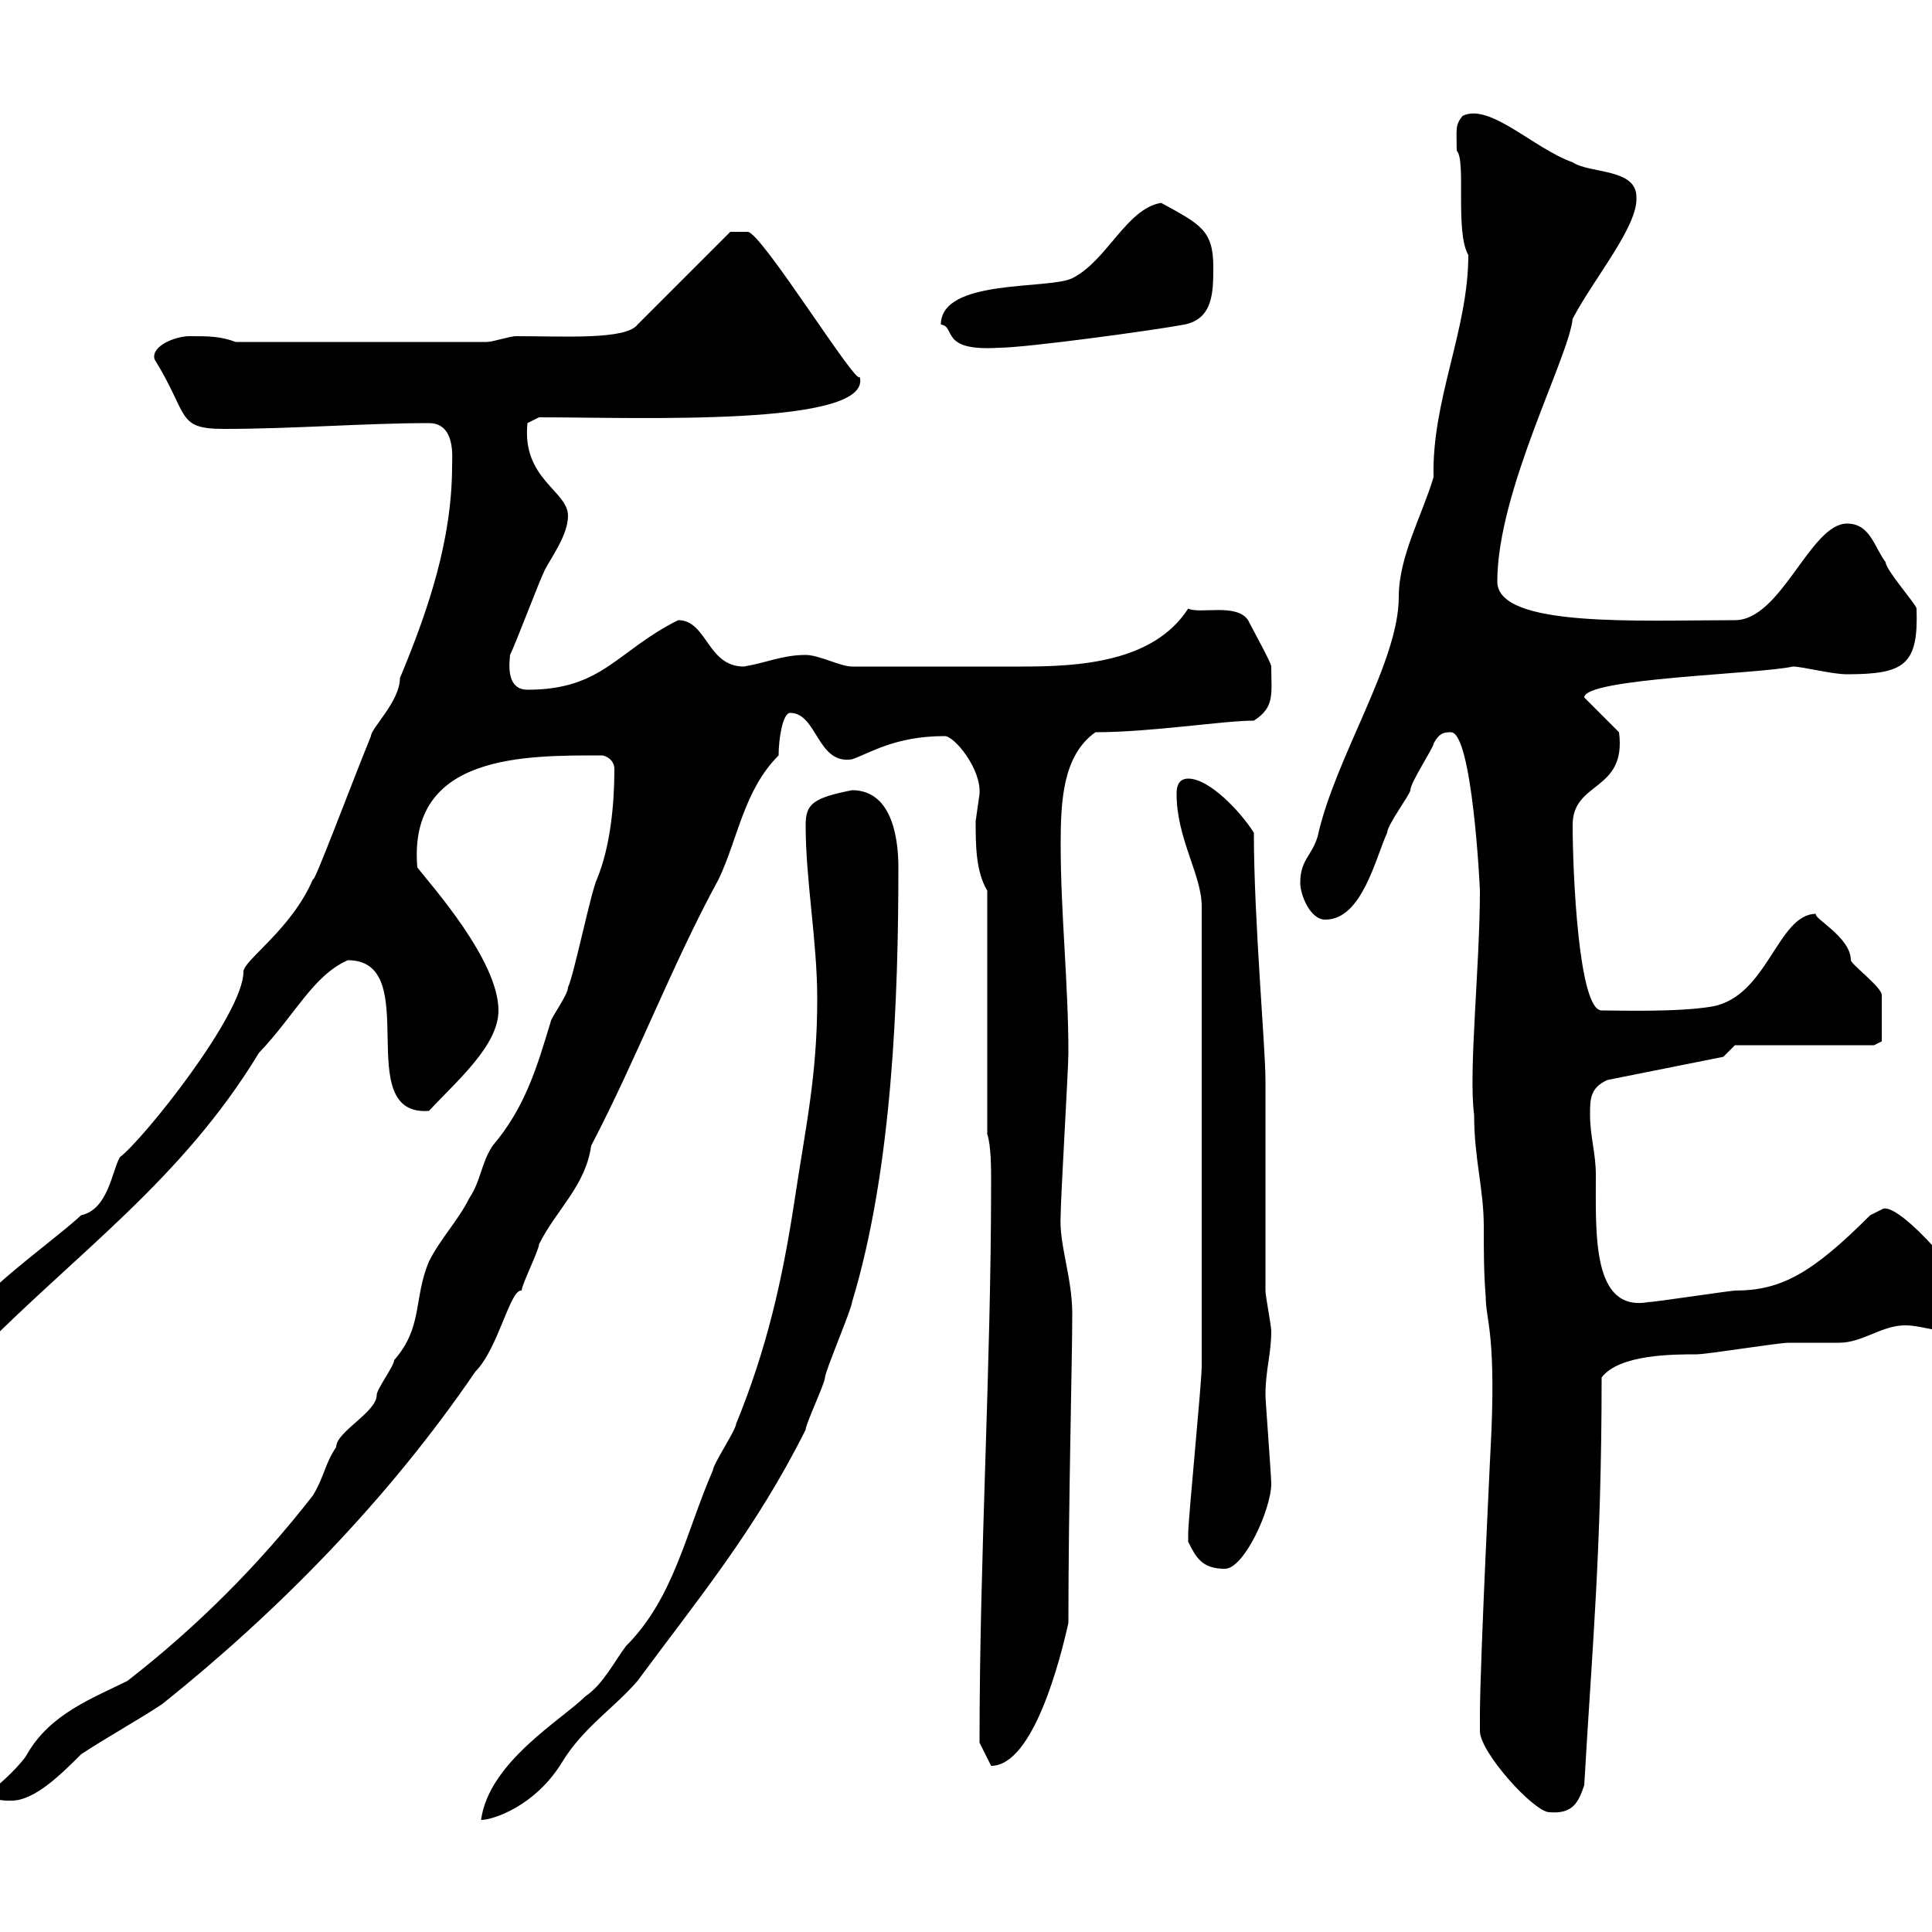 <svg xmlns="http://www.w3.org/2000/svg" xmlns:xlink="http://www.w3.org/1999/xlink" width="300" height="300"><path d="M126.90 155.10C126.90 167.10 125.10 174.90 123.30 186.90C121.50 198.60 119.10 209.40 114.30 221.10C114.30 222 110.70 227.40 110.70 228.30C106.50 237.90 104.70 248.10 97.20 255.60C95.40 258 93.60 261.60 90.90 263.40C87.30 267 75.90 273.60 74.70 282.60C76.50 282.60 83.10 280.50 87.30 273.60C90.60 268.20 95.40 265.20 99 261C108.30 248.40 117.30 237.60 125.10 222C125.10 221.10 128.10 214.80 128.10 213.90C128.10 213 132.30 203.10 132.30 202.20C138.60 181.50 139.50 154.80 139.50 134.70C139.50 131.10 138.90 122.70 132.30 122.70C126.30 123.90 125.10 124.80 125.10 128.10C125.10 136.80 126.90 146.10 126.90 155.10ZM229.80 268.80C229.80 272.10 238.20 281.40 240.60 281.40C244.20 281.70 245.10 279.90 246 277.20C247.20 256.20 248.70 240.90 248.70 213.90C251.40 210.30 259.80 210.30 263.40 210.30C265.20 210.30 276 208.50 277.80 208.50C278.40 208.50 285 208.50 285.60 208.50C289.20 208.50 292.20 205.80 295.80 205.80C298.20 205.80 300 206.70 303 206.70C304.80 206.70 307.20 206.70 307.20 204C307.20 200.70 294.60 186 292.20 187.80C292.20 187.80 290.40 188.70 290.40 188.70C281.40 197.70 276.60 200.40 269.40 200.40C268.80 200.40 256.80 202.20 255.90 202.20C247.20 203.70 247.80 191.70 247.80 182.40C247.80 179.10 246.90 176.40 246.90 173.10C246.90 170.70 246.90 168.90 249.60 167.70L267.60 164.10L269.40 162.30L291 162.30L292.20 161.70C292.20 160.20 292.20 155.40 292.20 154.50C292.20 153.30 287.40 149.70 287.40 149.10C287.40 145.50 281.40 142.50 282 141.90C276 141.90 274.50 154.80 265.80 156.30C260.40 157.20 251.40 156.90 248.70 156.90C245.10 156.90 244.20 135.30 244.20 128.10C244.20 121.20 252.60 123 251.40 113.70L246 108.30C246 105.30 273 104.70 278.40 103.50C279.90 103.50 284.40 104.70 286.80 104.70C295.80 104.70 297.90 103.20 297.60 94.50C297.60 93.90 292.80 88.50 292.80 87.30C291 84.90 290.40 81.30 286.80 81.30C281.10 81.30 276.60 96.30 269.40 96.30C254.40 96.30 232.50 97.50 232.50 90.30C232.50 76.20 243.60 55.50 244.20 49.50C247.50 43.20 254.40 35.10 254.10 30.60C254.10 26.10 246.90 27 244.20 25.20C238.20 23.10 231.30 15.90 227.10 18C225.90 19.50 226.20 20.10 226.20 23.40C227.70 24.90 225.90 36 228 39.60C228 51.30 222.30 62.10 222.60 74.10C220.80 80.10 217.20 86.40 217.20 92.70C217.20 102.90 207.30 117.60 204.60 129.90C203.70 132.90 201.90 133.50 201.90 137.10C201.90 138.90 203.40 142.80 205.80 142.80C211.50 142.80 213.60 133.20 215.40 129.30C215.40 128.10 219 123.30 219 122.70C219 121.50 222.60 116.10 222.60 115.50C223.50 113.70 224.40 113.70 225.30 113.70C228.60 113.70 229.80 137.70 229.80 138.30C229.80 150 228 166.50 228.90 173.10C228.90 180 230.40 184.50 230.40 190.50C230.40 194.10 230.40 197.70 230.70 201.30C230.70 204.90 232.20 206.70 231.60 222C231.60 222 229.80 258 229.80 266.40C229.80 266.40 229.80 268.80 229.80 268.80ZM-1.20 277.80C-1.20 279.60 0 279.60 1.80 279.60C5.40 279.60 9.60 275.40 12.60 272.40C16.20 270 21.60 267 25.20 264.60C43.20 250.20 60.30 232.80 73.80 213C77.40 209.40 79.20 200.10 81 200.40C81 199.50 83.70 194.10 83.70 193.20C86.40 187.80 90.90 184.20 91.80 177.90C99 164.10 104.40 149.70 111.60 136.50C114.60 130.20 115.50 122.70 120.90 117.30C120.90 114.90 121.50 110.70 122.70 110.70C126.90 110.70 126.90 118.80 132.30 117.90C135 117 138.90 114.30 146.70 114.30C148.20 114.30 152.40 119.40 152.10 123.30C152.10 123.30 151.50 127.50 151.50 127.50C151.50 131.10 151.50 135.30 153.30 138.30L153.30 176.10C153.90 177.90 153.90 181.50 153.90 183.30C153.90 212.70 152.10 241.20 152.10 270.60L153.90 274.20C160.50 274.20 164.70 257.40 165.90 252C165.90 233.70 166.50 210.90 166.50 204C166.50 198.30 164.40 193.20 164.70 188.70C164.70 186 165.90 165.90 165.90 163.50C165.90 152.70 164.70 141.90 164.70 131.10C164.70 124.50 165 117.30 170.10 113.70C178.80 113.70 189.90 111.90 194.70 111.90C198 109.80 197.40 107.70 197.40 103.50C197.40 102.90 194.70 98.10 193.80 96.30C192 93.60 186.30 95.40 184.50 94.50C179.10 102.90 167.40 103.50 158.70 103.50L132.30 103.50C130.50 103.50 127.20 101.70 125.10 101.70C121.50 101.70 119.10 102.90 115.50 103.50C109.80 103.50 109.80 96.30 105.30 96.30C95.70 101.10 93.60 107.10 81.90 107.10C78.30 107.10 79.20 102.30 79.20 101.70C80.10 99.90 83.70 90.30 84.60 88.50C85.50 86.70 88.20 83.10 88.20 80.10C88.20 76.20 81 74.40 81.90 65.70L83.70 64.80C99 64.80 135.60 66.30 133.50 58.50C133.20 60.30 118.20 36 116.10 36C116.10 36 114.60 36 113.40 36L99 50.40C97.20 52.80 87.60 52.20 80.10 52.20C79.20 52.20 76.50 53.10 75.60 53.10L36.60 53.10C34.20 52.20 32.40 52.20 29.40 52.20C27.30 52.20 23.40 53.70 24 55.80C29.40 64.50 27.30 66.60 34.80 66.60C45.60 66.60 56.70 65.70 66.60 65.70C70.80 65.70 70.20 71.10 70.20 72.30C70.20 83.70 66.60 94.50 62.10 105.30C62.10 108.90 57.60 113.10 57.60 114.30C54.30 122.40 48.60 137.70 48.60 136.50C45.30 144.30 37.80 149.10 37.80 150.90C37.80 157.50 22.20 177 18.60 179.70C17.40 181.80 16.80 187.80 12.60 188.70C7.80 193.20-7.20 203.40-7.20 208.50C-7.20 210.60-6.30 210.30-3.60 210.30C11.70 194.70 28.20 183.30 40.20 163.50C45.90 157.50 48.60 151.50 54 149.10C66 149.10 54.30 173.40 66.60 172.50C71.10 167.70 77.40 162.30 77.40 156.90C77.40 149.10 66.90 137.40 64.80 134.70C63.30 117 81.60 117.30 93.60 117.30C94.80 117.60 95.40 118.50 95.40 119.40C95.40 124.80 94.80 131.40 92.70 136.50C91.80 138.30 89.10 151.50 88.20 153.30C88.20 154.50 85.50 158.10 85.50 158.70C83.40 165.60 81.60 171.90 76.50 177.90C74.70 180.60 74.70 183.30 72.90 186C71.10 189.60 68.40 192.30 66.60 195.90C64.20 201.60 65.70 206.10 61.20 211.20C61.20 212.10 58.50 215.70 58.50 216.60C58.50 219.30 52.20 222.30 52.20 224.70C50.40 227.40 50.40 229.20 48.60 232.20C40.20 243 30.60 252.60 19.80 261C14.40 263.70 7.80 266.10 4.20 272.40C3.60 273.60 0 277.20-1.20 277.80ZM184.50 239.40C185.70 241.80 186.60 243.60 190.20 243.60C193.20 243.60 197.40 234.30 197.40 230.40C197.40 229.20 196.50 217.50 196.50 216.60C196.50 212.70 197.40 210.30 197.40 206.70C197.40 205.80 196.50 201.30 196.50 200.40L196.50 167.70C196.50 162.60 194.70 142.80 194.70 129.30C192.60 126 187.80 120.90 184.50 120.90C182.70 120.90 182.70 122.70 182.70 123.30C182.70 130.20 186.60 135.90 186.60 140.70C186.60 187.20 186.60 199.50 186.60 212.10C186.60 214.80 184.50 235.80 184.50 238.20C184.50 238.20 184.50 238.20 184.50 239.40ZM146.10 50.40C148.50 50.70 145.80 54.60 155.10 54C159.30 54 179.10 51.30 183.90 50.40C188.40 49.50 188.40 45.30 188.40 41.40C188.40 35.70 186.30 34.80 180.30 31.50C174.90 32.40 171.90 40.50 166.50 43.20C162.90 45 146.10 43.20 146.10 50.40Z"/></svg>